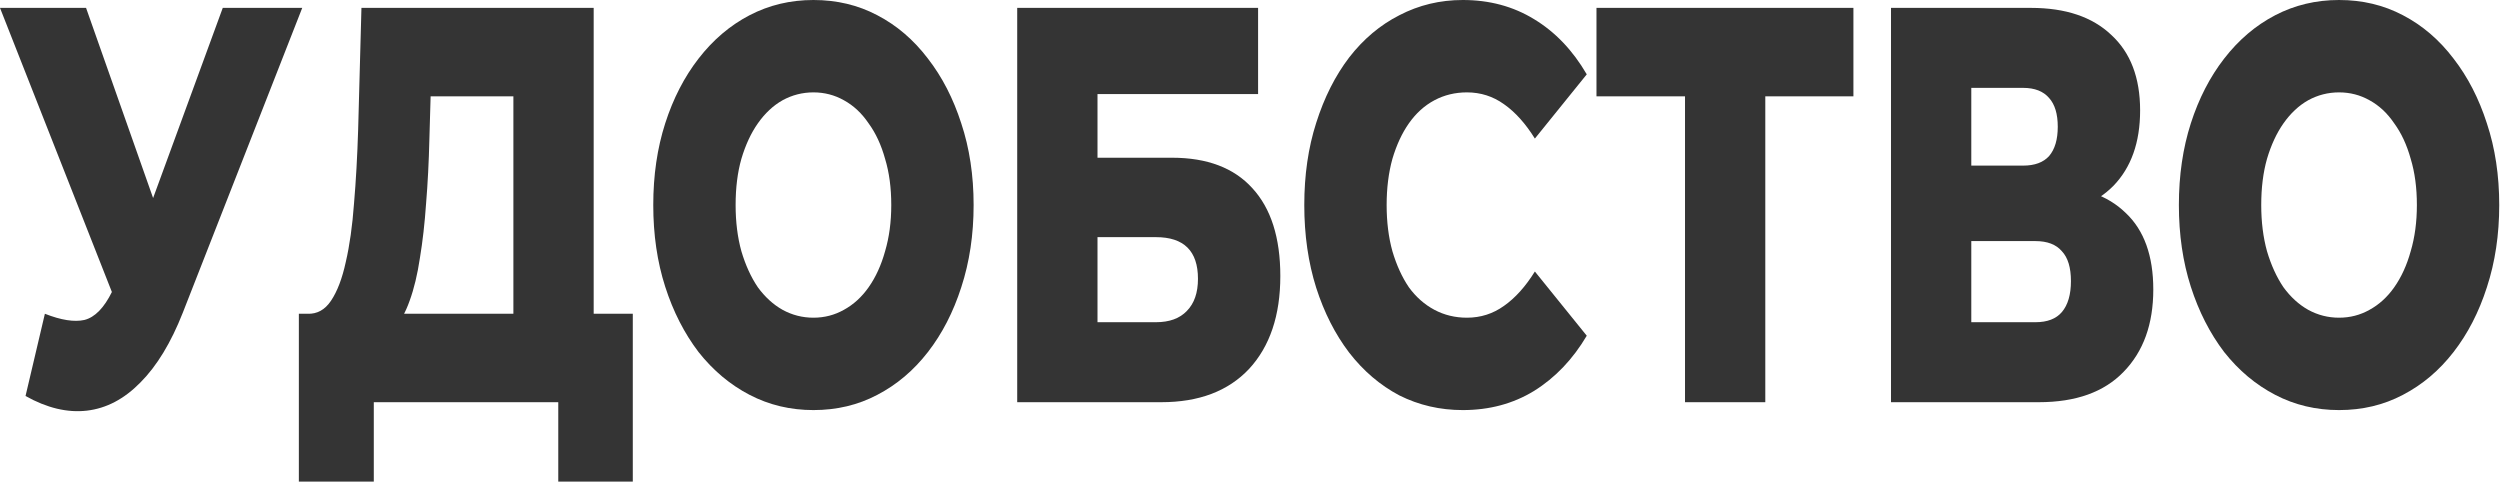 <svg width="680" height="131" viewBox="0 0 680 131" fill="none" xmlns="http://www.w3.org/2000/svg">
<path d="M636.224 111.541C629.952 111.541 624.166 110.162 618.864 107.404C613.563 104.647 608.934 100.765 604.976 95.76C601.094 90.653 598.07 84.728 595.904 77.987C593.739 71.246 592.656 63.84 592.656 55.771C592.656 47.701 593.739 40.296 595.904 33.554C598.07 26.813 601.094 20.939 604.976 15.934C608.934 10.827 613.563 6.895 618.864 4.137C624.166 1.379 629.952 0 636.224 0C642.571 0 648.358 1.379 653.584 4.137C658.886 6.895 663.478 10.827 667.36 15.934C671.243 20.939 674.267 26.813 676.432 33.554C678.672 40.296 679.792 47.701 679.792 55.771C679.792 63.84 678.672 71.296 676.432 78.14C674.267 84.882 671.243 90.755 667.36 95.76C663.478 100.765 658.886 104.647 653.584 107.404C648.358 110.162 642.571 111.541 636.224 111.541ZM636.224 86.414C639.211 86.414 641.974 85.699 644.512 84.269C647.126 82.839 649.366 80.796 651.232 78.14C653.174 75.382 654.667 72.114 655.712 68.334C656.832 64.555 657.392 60.367 657.392 55.771C657.392 51.072 656.832 46.884 655.712 43.207C654.667 39.428 653.174 36.21 651.232 33.554C649.366 30.796 647.126 28.703 644.512 27.273C641.974 25.842 639.211 25.127 636.224 25.127C633.238 25.127 630.438 25.842 627.824 27.273C625.286 28.703 623.046 30.796 621.104 33.554C619.238 36.21 617.744 39.428 616.624 43.207C615.579 46.884 615.056 51.072 615.056 55.771C615.056 60.367 615.579 64.555 616.624 68.334C617.744 72.114 619.238 75.382 621.104 78.14C623.046 80.796 625.286 82.839 627.824 84.269C630.438 85.699 633.238 86.414 636.224 86.414Z" fill="#343434"/>
<path d="M514.352 109.397V2.145H552.432C561.84 2.145 569.12 4.597 574.272 9.5C579.498 14.3 582.112 21.144 582.112 30.031C582.112 38.713 579.685 45.557 574.832 50.562C569.978 55.465 563.482 57.916 555.344 57.916L557.584 50.715C566.394 50.715 573.264 53.115 578.192 57.916C583.194 62.615 585.696 69.56 585.696 78.753C585.696 88.151 583.008 95.607 577.632 101.123C572.33 106.639 564.64 109.397 554.56 109.397H514.352ZM536.192 87.64H553.664C556.874 87.64 559.264 86.721 560.832 84.882C562.474 82.941 563.296 80.132 563.296 76.455C563.296 72.778 562.474 70.071 560.832 68.335C559.264 66.496 556.874 65.577 553.664 65.577H536.192V87.64ZM536.192 45.046H550.304C553.44 45.046 555.792 44.178 557.36 42.441C558.928 40.603 559.712 37.947 559.712 34.474C559.712 31.001 558.928 28.396 557.36 26.66C555.792 24.821 553.44 23.902 550.304 23.902H536.192V45.046Z" fill="#343434"/>
<path d="M458.322 109.397V19.459L463.25 26.2H434.242V2.145H504.13V26.2H475.234L480.162 19.459V109.397H458.322Z" fill="#343434"/>
<path d="M397.886 111.541C391.688 111.541 385.939 110.213 380.638 107.558C375.411 104.8 370.856 100.918 366.974 95.913C363.166 90.908 360.179 85.035 358.014 78.293C355.848 71.45 354.766 63.942 354.766 55.771C354.766 47.599 355.848 40.143 358.014 33.401C360.179 26.558 363.166 20.633 366.974 15.628C370.856 10.623 375.411 6.793 380.638 4.137C385.939 1.379 391.688 0 397.886 0C405.128 0 411.587 1.736 417.262 5.209C423.011 8.682 427.79 13.687 431.598 20.224L417.486 37.691C414.947 33.605 412.147 30.49 409.086 28.345C406.099 26.2 402.739 25.127 399.006 25.127C395.795 25.127 392.846 25.842 390.158 27.273C387.47 28.703 385.155 30.796 383.214 33.554C381.347 36.21 379.854 39.428 378.734 43.207C377.688 46.986 377.166 51.174 377.166 55.771C377.166 60.367 377.688 64.555 378.734 68.334C379.854 72.114 381.347 75.382 383.214 78.14C385.155 80.796 387.47 82.839 390.158 84.269C392.846 85.699 395.795 86.414 399.006 86.414C402.739 86.414 406.099 85.341 409.086 83.196C412.147 81.051 414.947 77.936 417.486 73.85L431.598 91.317C427.79 97.752 423.011 102.757 417.262 106.332C411.587 109.805 405.128 111.541 397.886 111.541Z" fill="#343434"/>
<path d="M276.68 109.397V2.145H342.2V25.587H298.52V42.901H318.792C328.349 42.901 335.629 45.659 340.632 51.175C345.709 56.69 348.248 64.657 348.248 75.076C348.248 85.801 345.41 94.228 339.736 100.357C334.061 106.383 326.109 109.397 315.88 109.397H276.68ZM298.52 87.64H314.424C318.082 87.64 320.882 86.618 322.824 84.576C324.84 82.533 325.848 79.622 325.848 75.842C325.848 68.284 322.04 64.504 314.424 64.504H298.52V87.64Z" fill="#343434"/>
<path d="M221.256 111.541C214.984 111.541 209.197 110.162 203.896 107.404C198.594 104.647 193.965 100.765 190.008 95.76C186.125 90.653 183.101 84.728 180.936 77.987C178.77 71.246 177.688 63.84 177.688 55.771C177.688 47.701 178.77 40.296 180.936 33.554C183.101 26.813 186.125 20.939 190.008 15.934C193.965 10.827 198.594 6.895 203.896 4.137C209.197 1.379 214.984 0 221.256 0C227.602 0 233.389 1.379 238.616 4.137C243.917 6.895 248.509 10.827 252.392 15.934C256.274 20.939 259.298 26.813 261.464 33.554C263.704 40.296 264.824 47.701 264.824 55.771C264.824 63.84 263.704 71.296 261.464 78.14C259.298 84.882 256.274 90.755 252.392 95.76C248.509 100.765 243.917 104.647 238.616 107.404C233.389 110.162 227.602 111.541 221.256 111.541ZM221.256 86.414C224.242 86.414 227.005 85.699 229.544 84.269C232.157 82.839 234.397 80.796 236.264 78.14C238.205 75.382 239.698 72.114 240.744 68.334C241.864 64.555 242.424 60.367 242.424 55.771C242.424 51.072 241.864 46.884 240.744 43.207C239.698 39.428 238.205 36.21 236.264 33.554C234.397 30.796 232.157 28.703 229.544 27.273C227.005 25.842 224.242 25.127 221.256 25.127C218.269 25.127 215.469 25.842 212.856 27.273C210.317 28.703 208.077 30.796 206.136 33.554C204.269 36.21 202.776 39.428 201.656 43.207C200.61 46.884 200.088 51.072 200.088 55.771C200.088 60.367 200.61 64.555 201.656 68.334C202.776 72.114 204.269 75.382 206.136 78.14C208.077 80.796 210.317 82.839 212.856 84.269C215.469 85.699 218.269 86.414 221.256 86.414Z" fill="#343434"/>
<path d="M139.641 96.22V26.2H117.129L116.793 37.845C116.644 44.075 116.345 49.898 115.897 55.311C115.524 60.725 114.964 65.679 114.217 70.173C113.545 74.668 112.612 78.549 111.417 81.818C110.297 84.984 108.916 87.436 107.273 89.172L83.641 85.342C86.254 85.444 88.382 84.269 90.025 81.818C91.742 79.264 93.086 75.74 94.057 71.246C95.102 66.751 95.849 61.44 96.297 55.311C96.82 49.183 97.193 42.492 97.417 35.24L98.313 2.145H161.481V96.22H139.641ZM81.289 131V85.342H172.121V131H151.849V109.397H101.673V131H81.289Z" fill="#343434"/>
<path d="M12.208 85.342C16.613 87.078 20.197 87.64 22.96 87.027C25.797 86.312 28.299 83.758 30.464 79.366L34.272 71.706L36.176 68.794L60.592 2.145H82.208L49.728 85.035C46.517 93.207 42.672 99.54 38.192 104.034C33.787 108.528 28.933 111.082 23.632 111.695C18.331 112.308 12.768 110.98 6.944 107.711L12.208 85.342ZM35.84 93.156L0 2.145H23.408L47.936 71.706L35.84 93.156Z" fill="#343434"/>
</svg>
